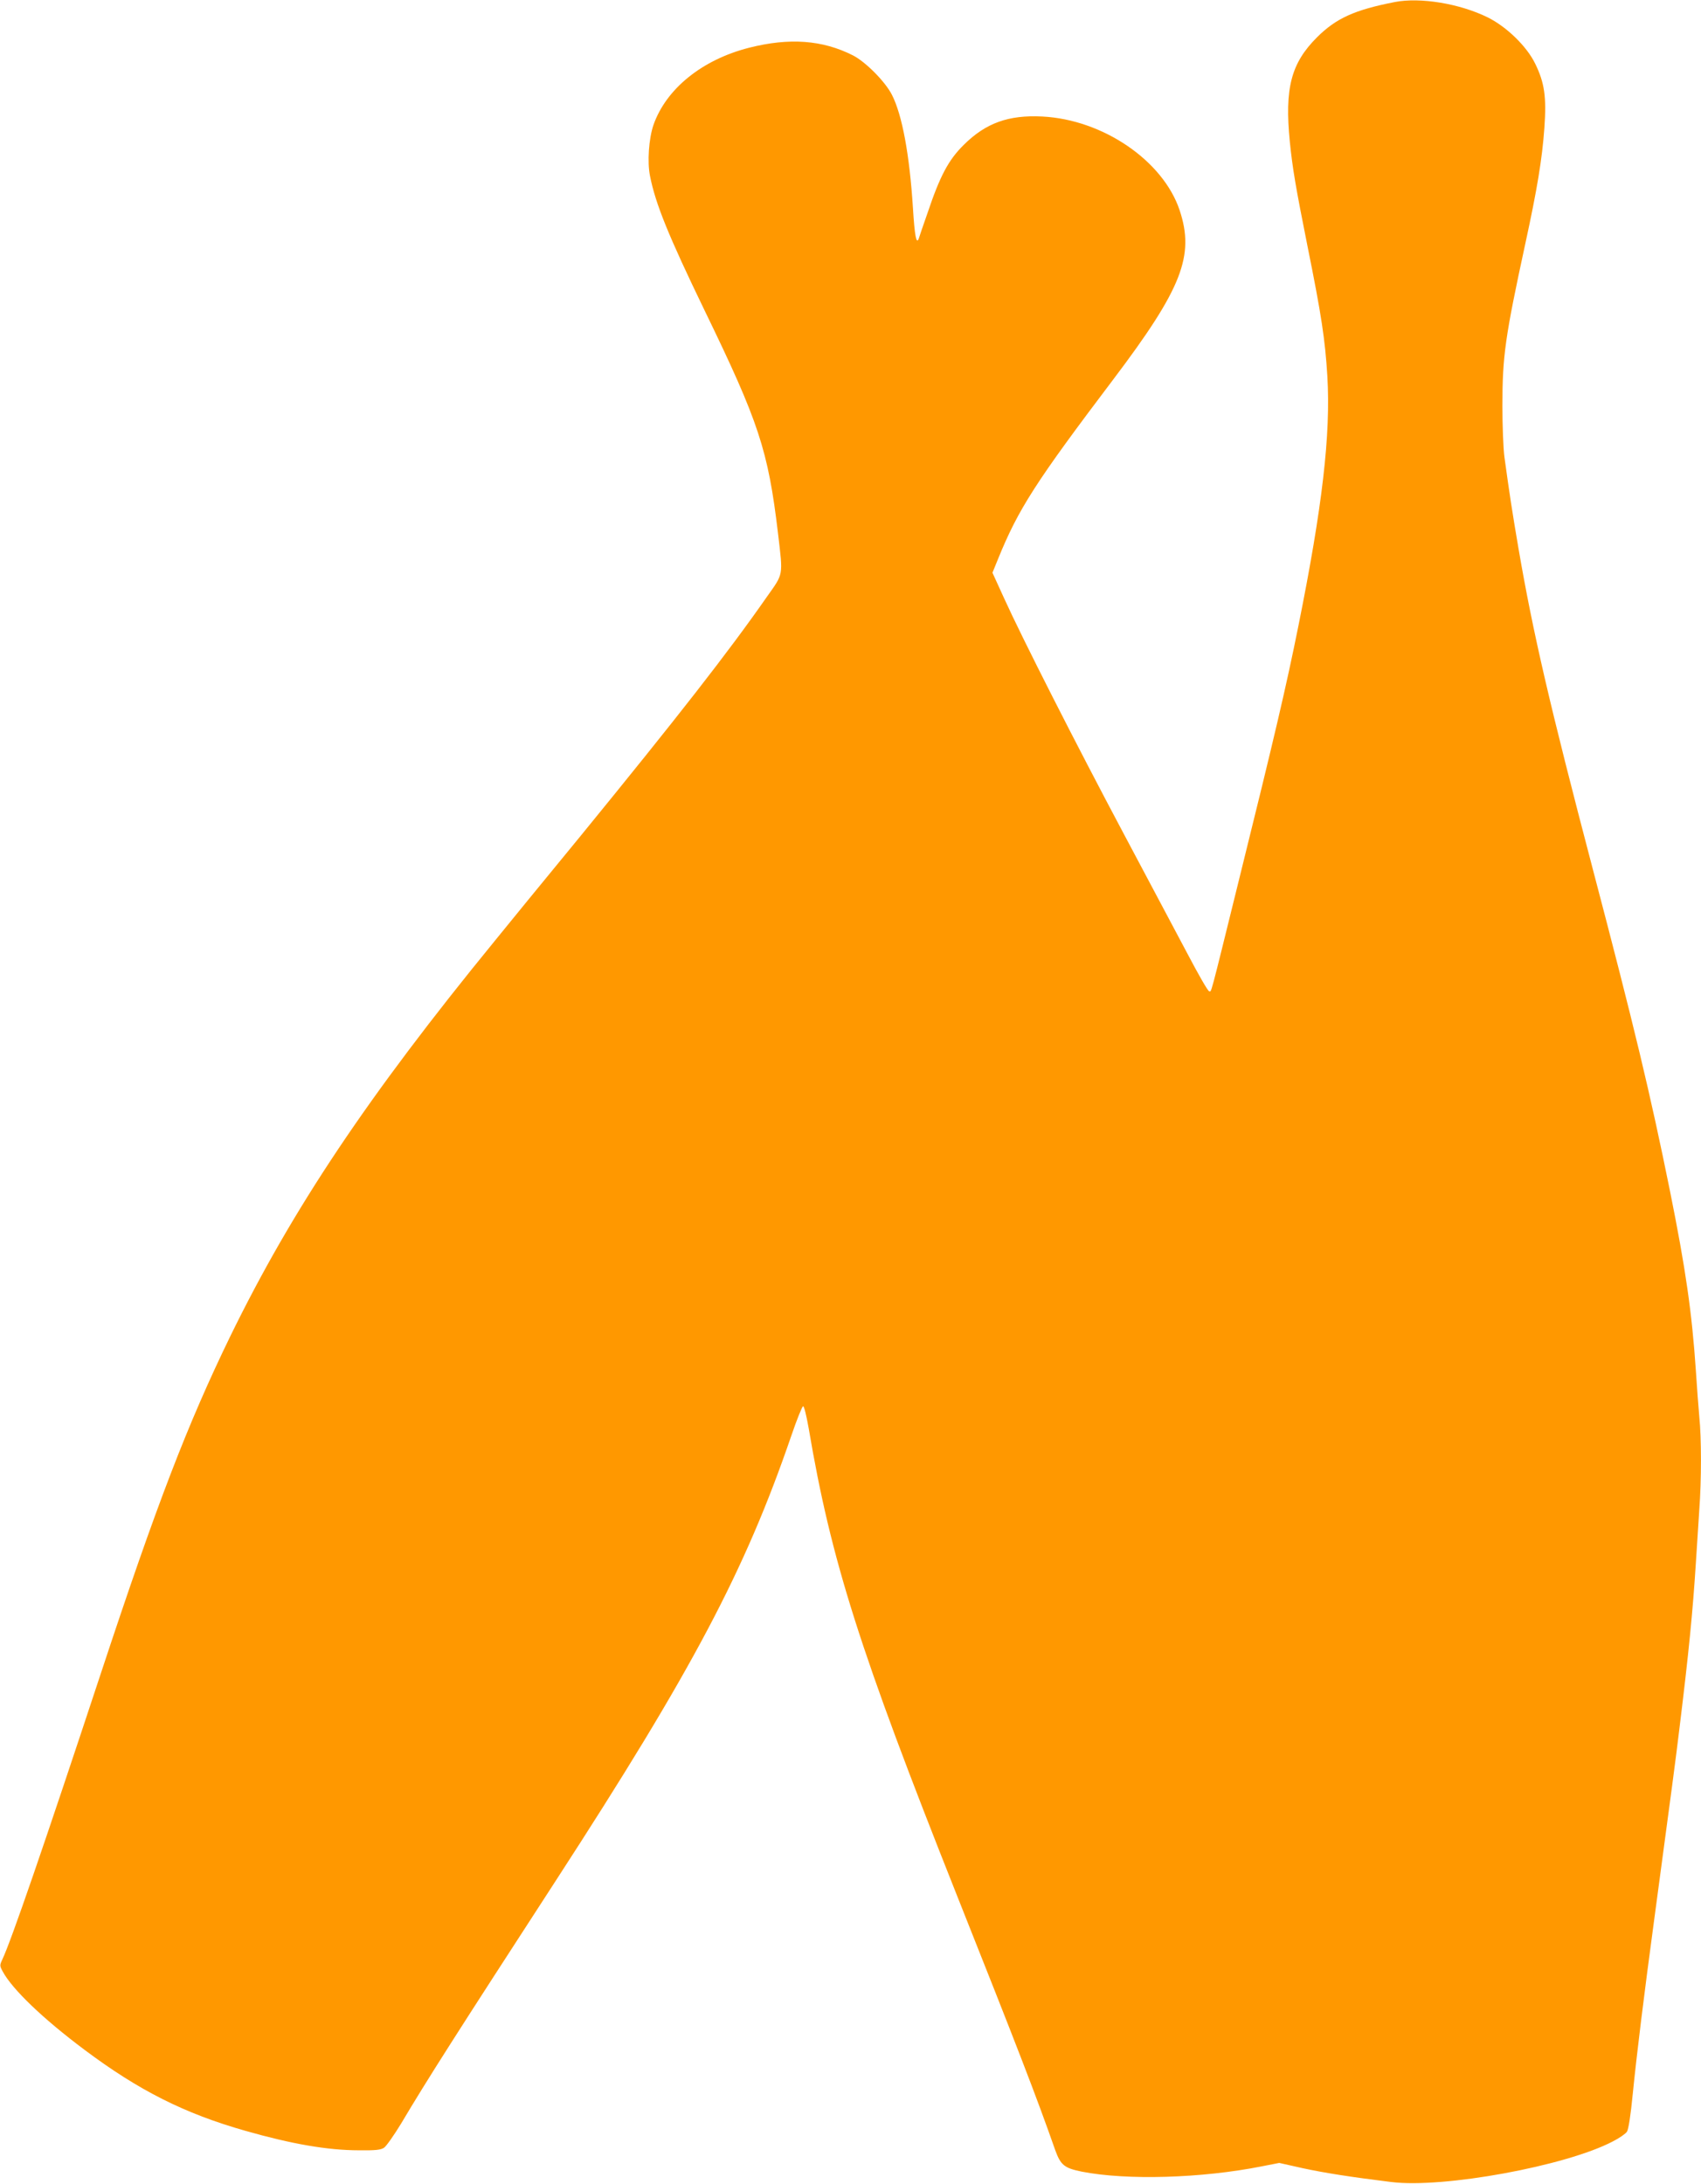 <?xml version="1.0" standalone="no"?>
<!DOCTYPE svg PUBLIC "-//W3C//DTD SVG 20010904//EN"
 "http://www.w3.org/TR/2001/REC-SVG-20010904/DTD/svg10.dtd">
<svg version="1.0" xmlns="http://www.w3.org/2000/svg"
 width="997pt" height="1280pt" viewBox="0 0 997 1280"
 preserveAspectRatio="xMidYMid meet">
<g transform="translate(0,1280) scale(0.1,-0.1)"
fill="#ff9800" stroke="none">
<path d="M8175 12788 c-235 -46 -344 -95 -456 -207 -152 -152 -190 -298 -159
-612 16 -157 34 -264 104 -614 81 -401 103 -546 116 -761 20 -341 -29 -764
-170 -1464 -71 -353 -138 -640 -345 -1475 -180 -729 -163 -665 -178 -665 -7 0
-63 98 -126 218 -63 119 -231 435 -373 702 -282 530 -597 1150 -703 1384 l-68
149 33 81 c119 293 220 450 676 1053 402 532 477 724 388 991 -97 290 -449
531 -805 549 -198 10 -331 -38 -460 -166 -90 -89 -139 -181 -213 -401 -26 -74
-49 -141 -51 -149 -14 -36 -24 17 -34 180 -20 313 -63 545 -123 663 -39 77
-154 193 -228 231 -179 91 -374 105 -610 45 -275 -70 -486 -241 -560 -453 -27
-79 -37 -216 -20 -299 32 -163 109 -352 320 -788 318 -655 372 -819 430 -1305
30 -256 34 -233 -67 -376 -226 -324 -519 -699 -1086 -1394 -221 -269 -449
-548 -507 -620 -747 -914 -1186 -1572 -1549 -2315 -252 -518 -432 -986 -757
-1970 -338 -1023 -528 -1575 -581 -1687 -15 -32 -15 -36 3 -69 55 -103 236
-277 478 -458 319 -239 586 -374 945 -476 270 -77 481 -114 666 -114 96 -1
126 2 146 15 14 10 58 73 99 140 155 261 319 518 910 1429 798 1230 1106 1811
1378 2604 32 94 63 171 69 173 6 2 19 -51 33 -129 131 -775 300 -1306 867
-2733 356 -895 468 -1184 578 -1498 32 -88 53 -105 155 -126 264 -52 705 -39
1056 31 l102 20 138 -31 c130 -28 284 -52 519 -81 305 -38 1024 94 1298 238
38 19 75 45 83 57 9 13 22 97 34 221 24 239 65 572 126 1024 104 775 125 930
148 1122 54 439 78 683 96 968 6 96 15 236 20 310 13 173 13 421 0 547 -5 54
-14 175 -20 268 -23 341 -60 598 -151 1050 -117 578 -209 962 -453 1890 -252
960 -350 1382 -435 1876 -38 222 -53 321 -83 539 -7 52 -12 187 -12 300 0 294
16 405 135 955 68 313 98 492 111 675 13 182 1 265 -54 377 -49 101 -167 216
-278 271 -164 81 -395 119 -545 90z"/>
</g>
</svg>
